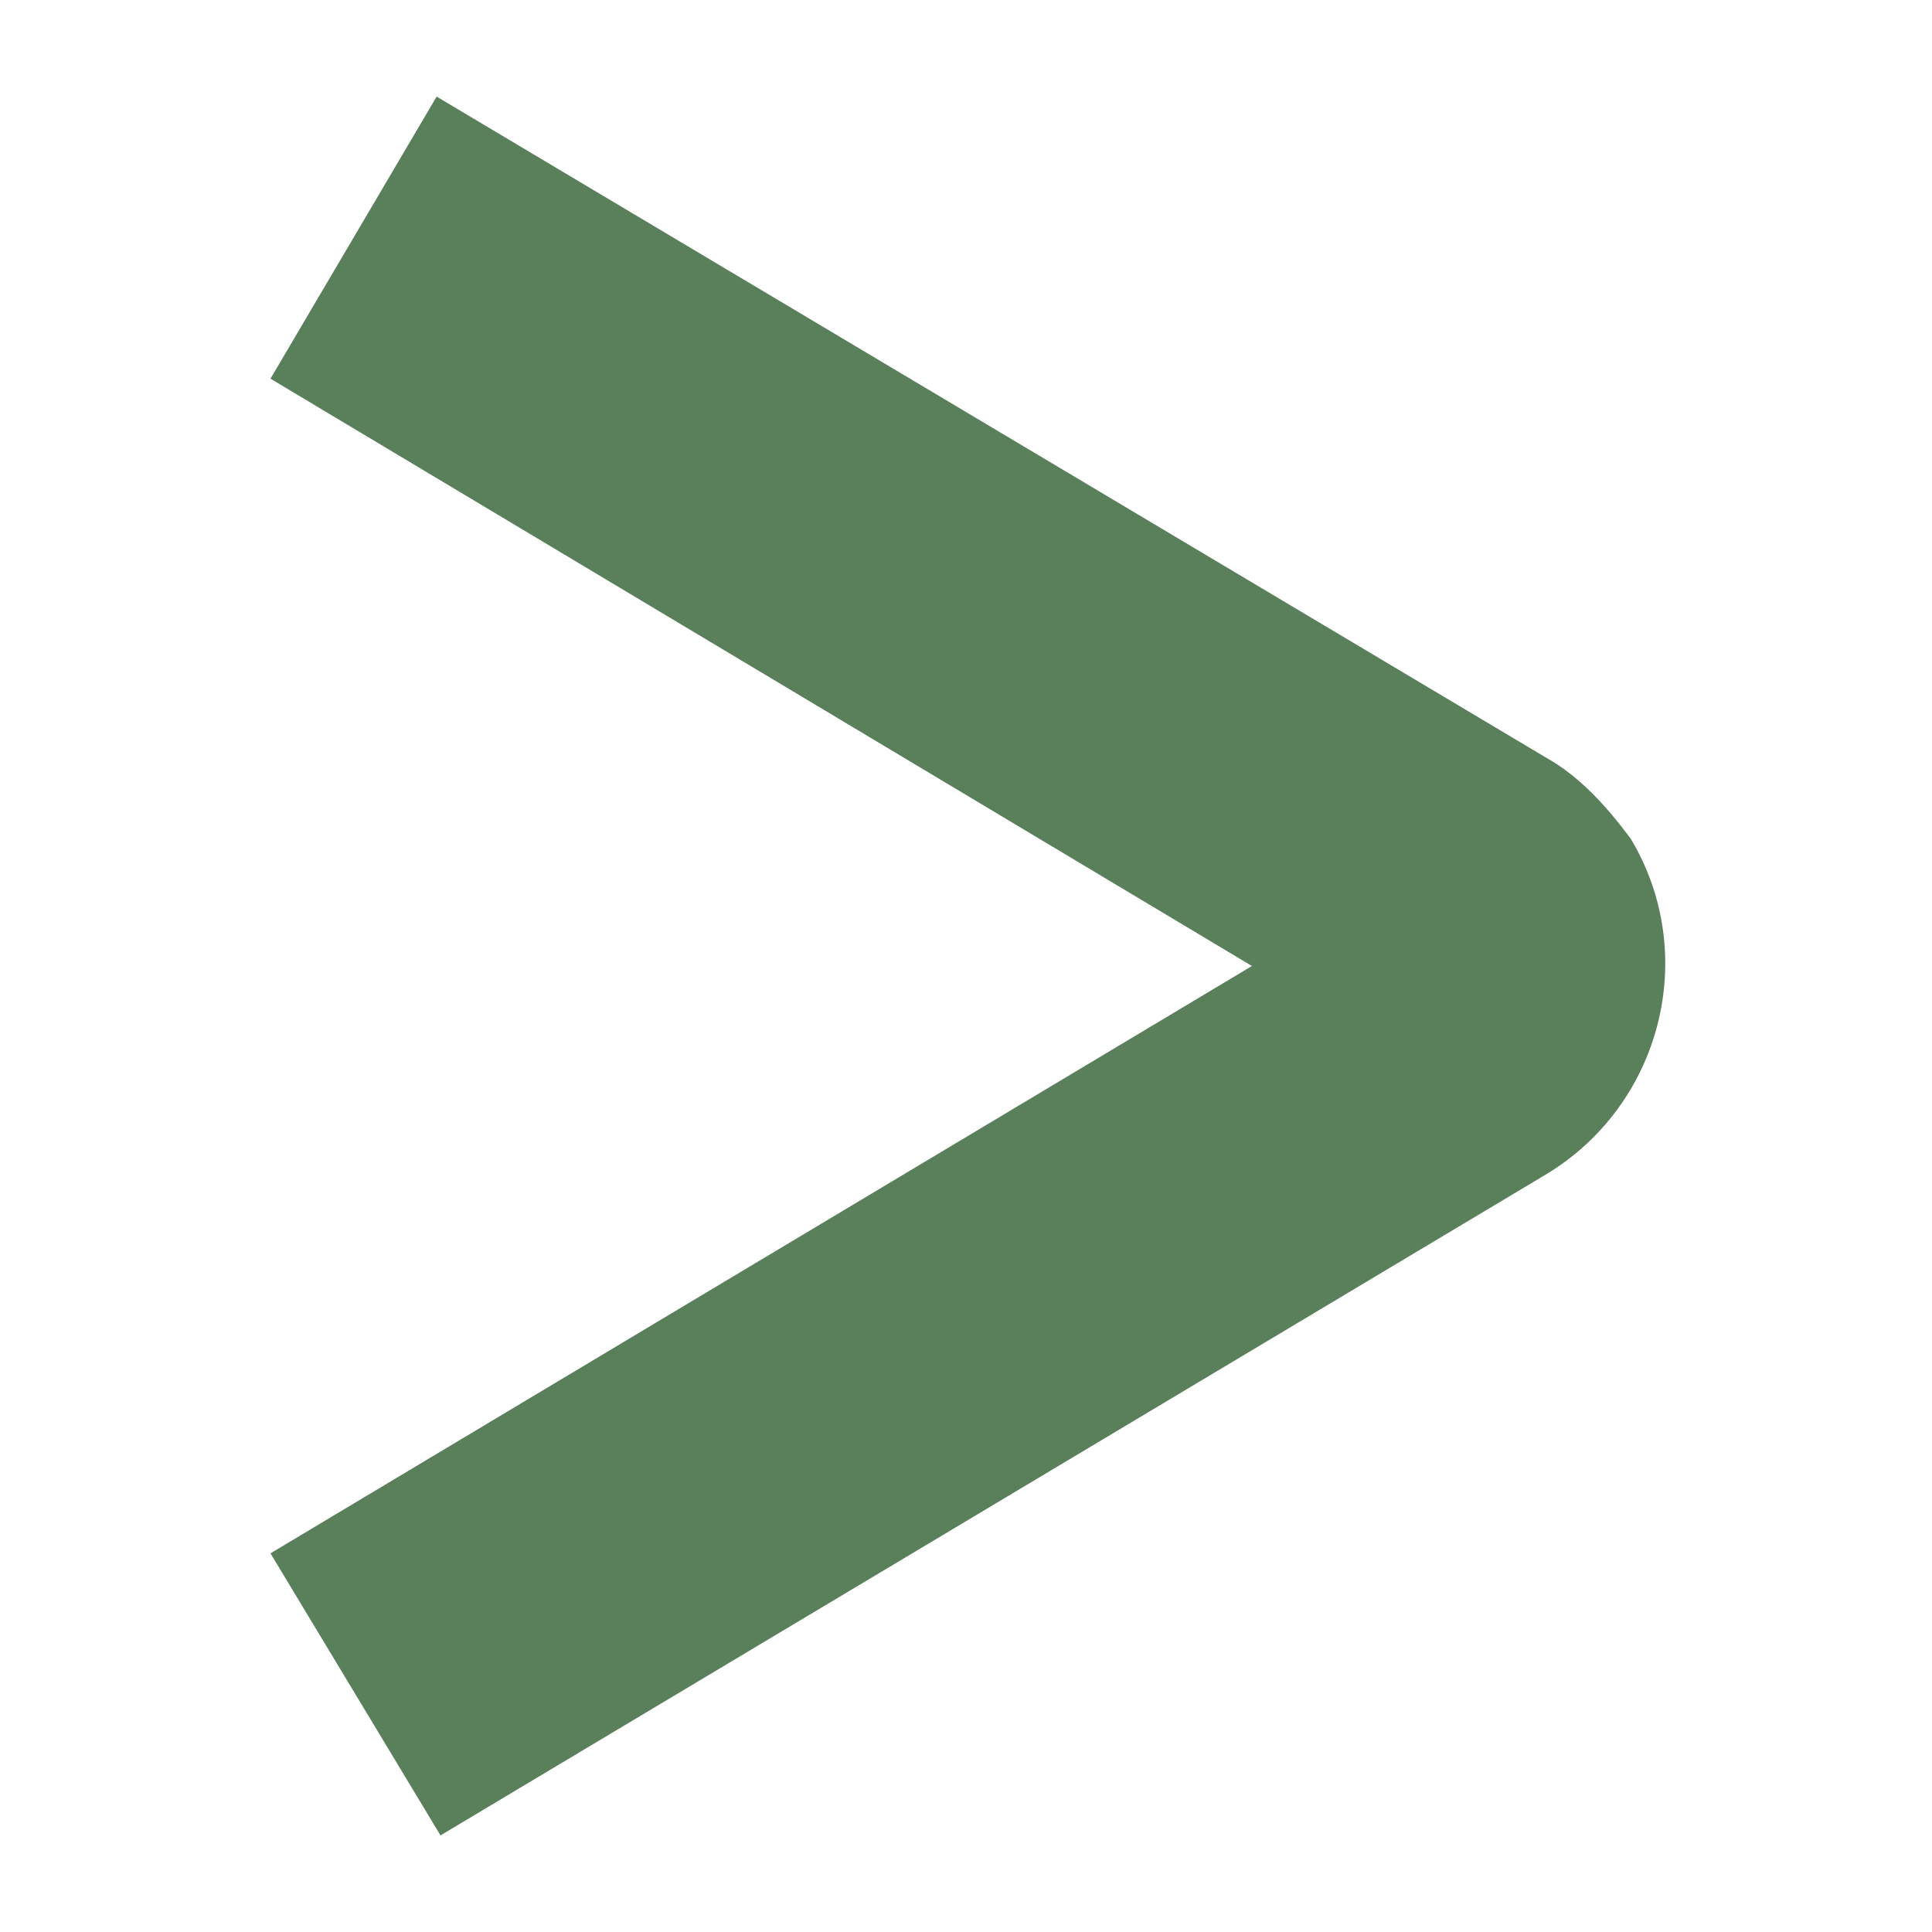 <?xml version="1.0" encoding="utf-8"?>
<!-- Generator: Adobe Illustrator 25.0.0, SVG Export Plug-In . SVG Version: 6.00 Build 0)  -->
<svg version="1.1" id="Layer_1" xmlns="http://www.w3.org/2000/svg" xmlns:xlink="http://www.w3.org/1999/xlink" x="0px" y="0px"
	 viewBox="0 0 50 50" style="enable-background:new 0 0 50 50;" xml:space="preserve">
<style type="text/css">
	.st0{fill:#597F5B;}
	.st1{fill:none;}
</style>
<g id="Layer_2_1_">
	<g id="Layer_1-2">
		<path class="st0" d="M40,19.6L11.3,2.5L7,9.8L32.4,25L7,40.2l4.4,7.3L40,30.4c3-1.8,4-5.7,2.2-8.7C41.6,20.9,40.9,20.1,40,19.6z"
			/>
		<rect class="st1" width="50" height="50"/>
	</g>
</g>
</svg>
